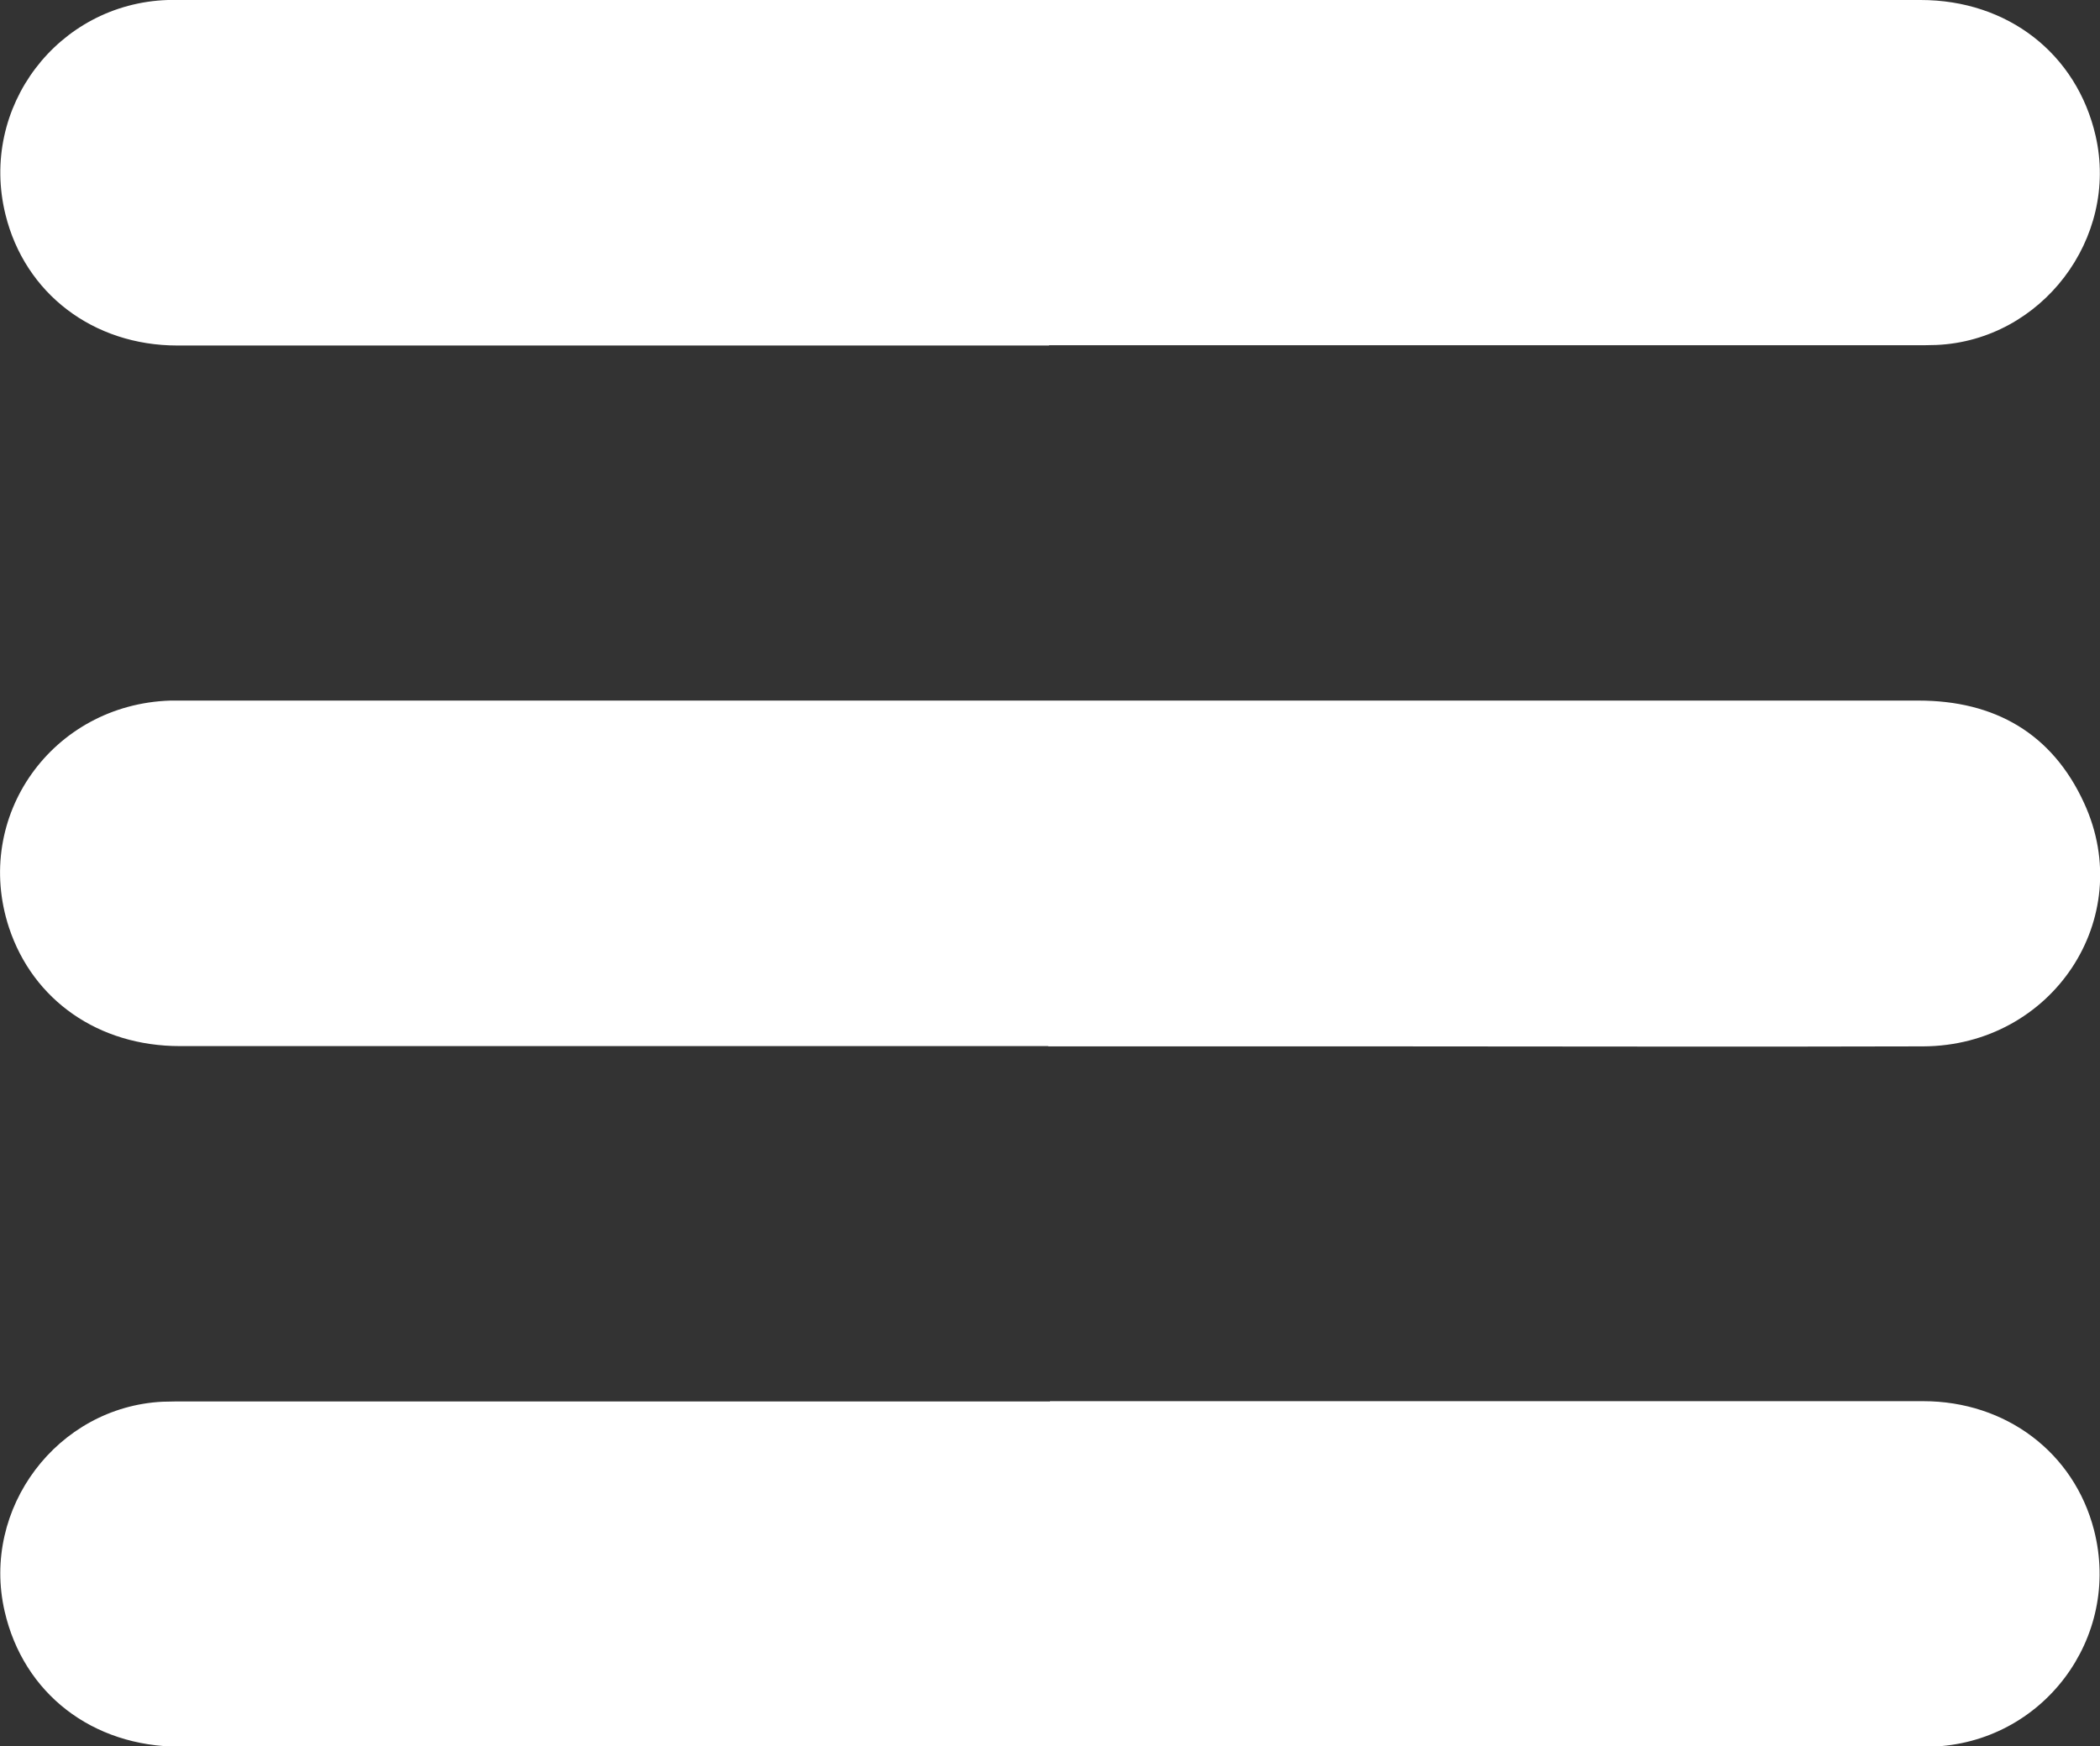<?xml version="1.0" encoding="UTF-8"?> <svg xmlns="http://www.w3.org/2000/svg" id="_Слой_2" data-name="Слой_2" viewBox="0 0 76.93 63.99"><rect x="0" y="0" width="76.93" height="63.99" fill="#333333" stroke="none"/><defs><style> .cls-1 { fill: #fff; } </style></defs><g id="_Слой_1-2" data-name="Слой_1"><g><path class="cls-1" d="M38.4,38.33c-10.6,0-21.21,0-31.81,0-2.98,0-5.38-1.68-6.26-4.34-1.34-4.07,1.58-8.18,5.91-8.32.14,0,.27,0,.41,0,21.21,0,42.42,0,63.63,0,2.79,0,4.9,1.2,6.07,3.76,1.94,4.22-1.17,8.89-5.9,8.91-6.63.02-13.25,0-19.88,0-4.06,0-8.11,0-12.17,0Z"></path><path class="cls-1" d="M38.43,12.66c-10.64,0-21.29,0-31.93,0-3.09,0-5.59-1.91-6.3-4.8C-.77,3.93,2.12.13,6.15,0c.14,0,.27,0,.41,0,21.27,0,42.53,0,63.8,0,3.19,0,5.72,1.97,6.41,4.98.86,3.76-1.98,7.49-5.83,7.66-.27.01-.54.01-.81.01-10.57,0-21.13,0-31.7,0Z"></path><path class="cls-1" d="M38.46,51.34c10.66,0,21.33,0,31.99,0,3.04,0,5.53,1.89,6.26,4.72,1.02,3.96-1.88,7.82-5.97,7.94-.14,0-.27,0-.41,0-21.25,0-42.5,0-63.74,0-3.21,0-5.73-1.95-6.42-4.96-.87-3.77,1.93-7.49,5.79-7.68.29-.01.58-.01.87-.01,10.55,0,21.09,0,31.64,0Z"></path></g></g></svg> 